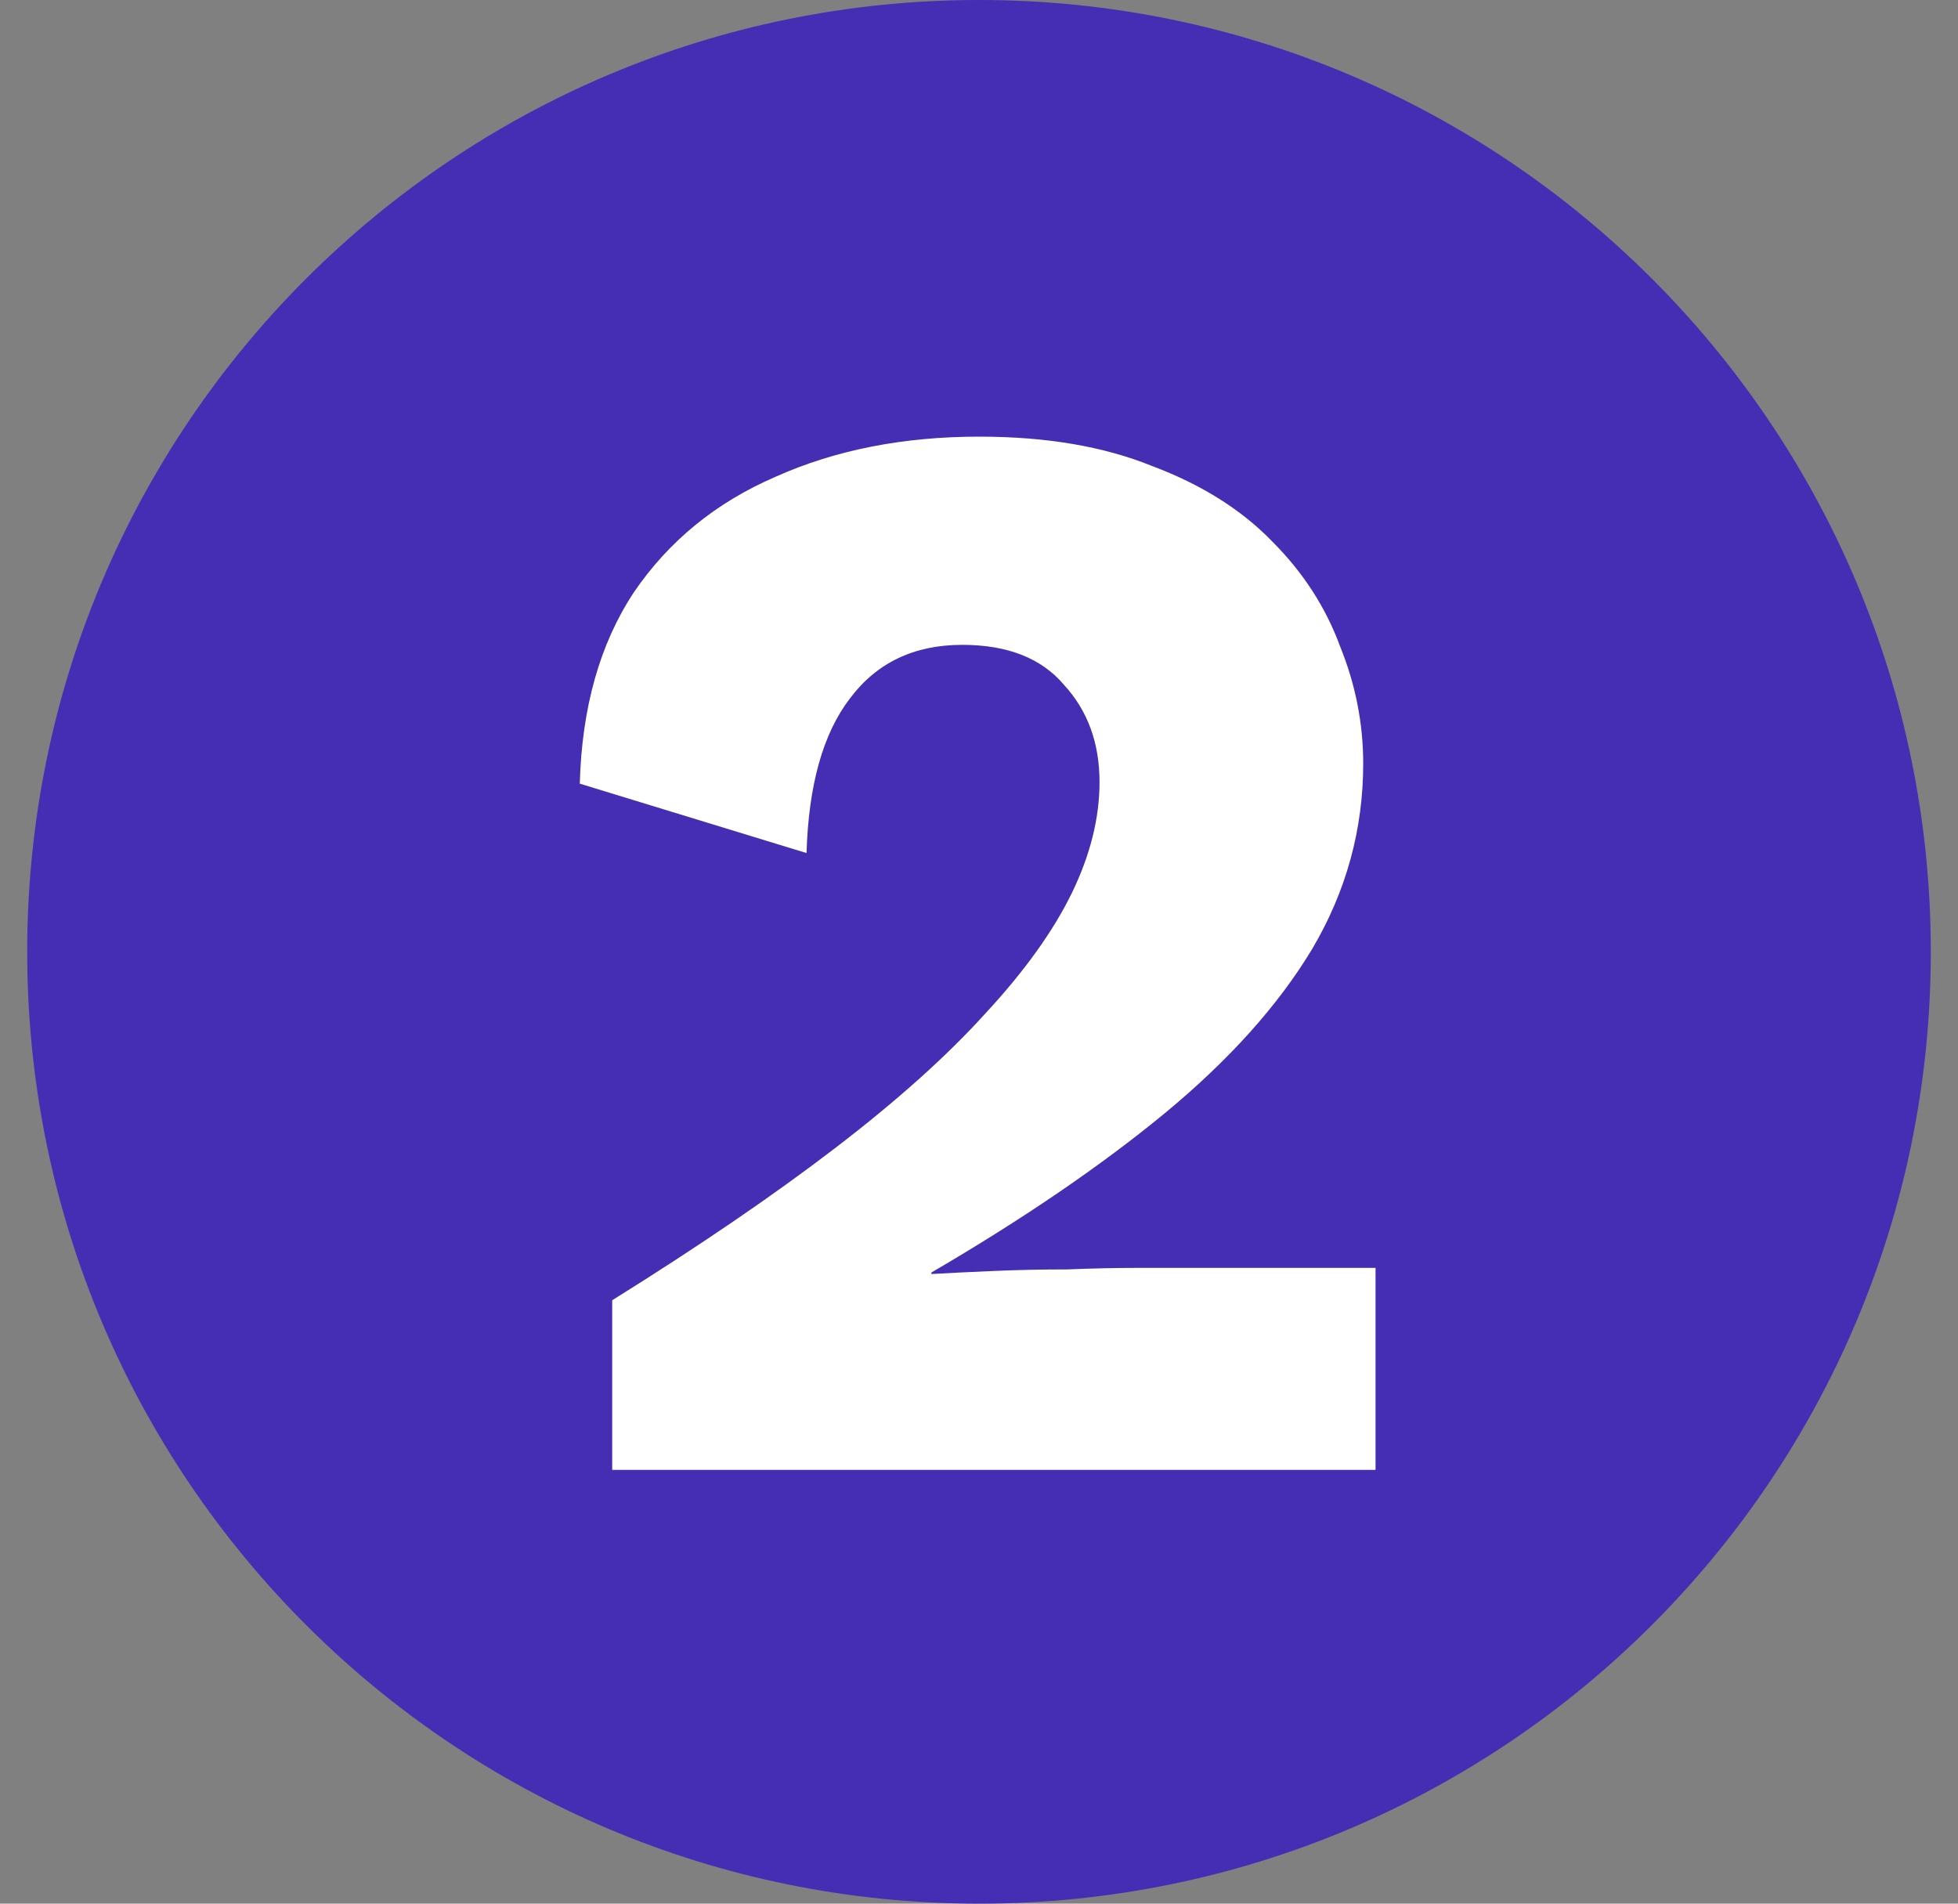 <svg width="36" height="35" viewBox="0 0 36 35" fill="none" xmlns="http://www.w3.org/2000/svg">
<rect x="0" y="0" width="36" height="35" fill="#808080" stroke="none"/>
<path d="M35.5 17.5C35.5 27.165 27.665 35 18 35C8.335 35 0.5 27.165 0.5 17.5C0.5 7.835 8.335 0 18 0C27.665 0 35.5 7.835 35.5 17.5Z" fill="#452DB4"/>
<path d="M11.256 27.025V23.906C12.863 22.904 14.233 21.969 15.367 21.099C16.501 20.23 17.418 19.407 18.118 18.632C18.836 17.857 19.365 17.12 19.706 16.421C20.046 15.721 20.216 15.041 20.216 14.379C20.216 13.661 19.998 13.066 19.564 12.593C19.148 12.101 18.524 11.856 17.692 11.856C16.804 11.856 16.114 12.187 15.622 12.848C15.131 13.491 14.866 14.436 14.829 15.684L10.66 14.408C10.698 13.009 11.029 11.837 11.653 10.892C12.296 9.947 13.165 9.238 14.261 8.765C15.358 8.274 16.605 8.028 18.004 8.028C19.233 8.028 20.291 8.207 21.18 8.567C22.087 8.907 22.825 9.37 23.392 9.956C23.959 10.523 24.375 11.166 24.639 11.884C24.923 12.584 25.064 13.302 25.064 14.039C25.064 15.249 24.753 16.383 24.129 17.442C23.505 18.481 22.598 19.492 21.407 20.475C20.235 21.439 18.808 22.413 17.125 23.396V23.424C17.447 23.405 17.825 23.387 18.259 23.368C18.694 23.349 19.148 23.339 19.62 23.339C20.093 23.32 20.518 23.311 20.896 23.311H25.291V27.025H11.256Z" fill="white"/>
</svg>
